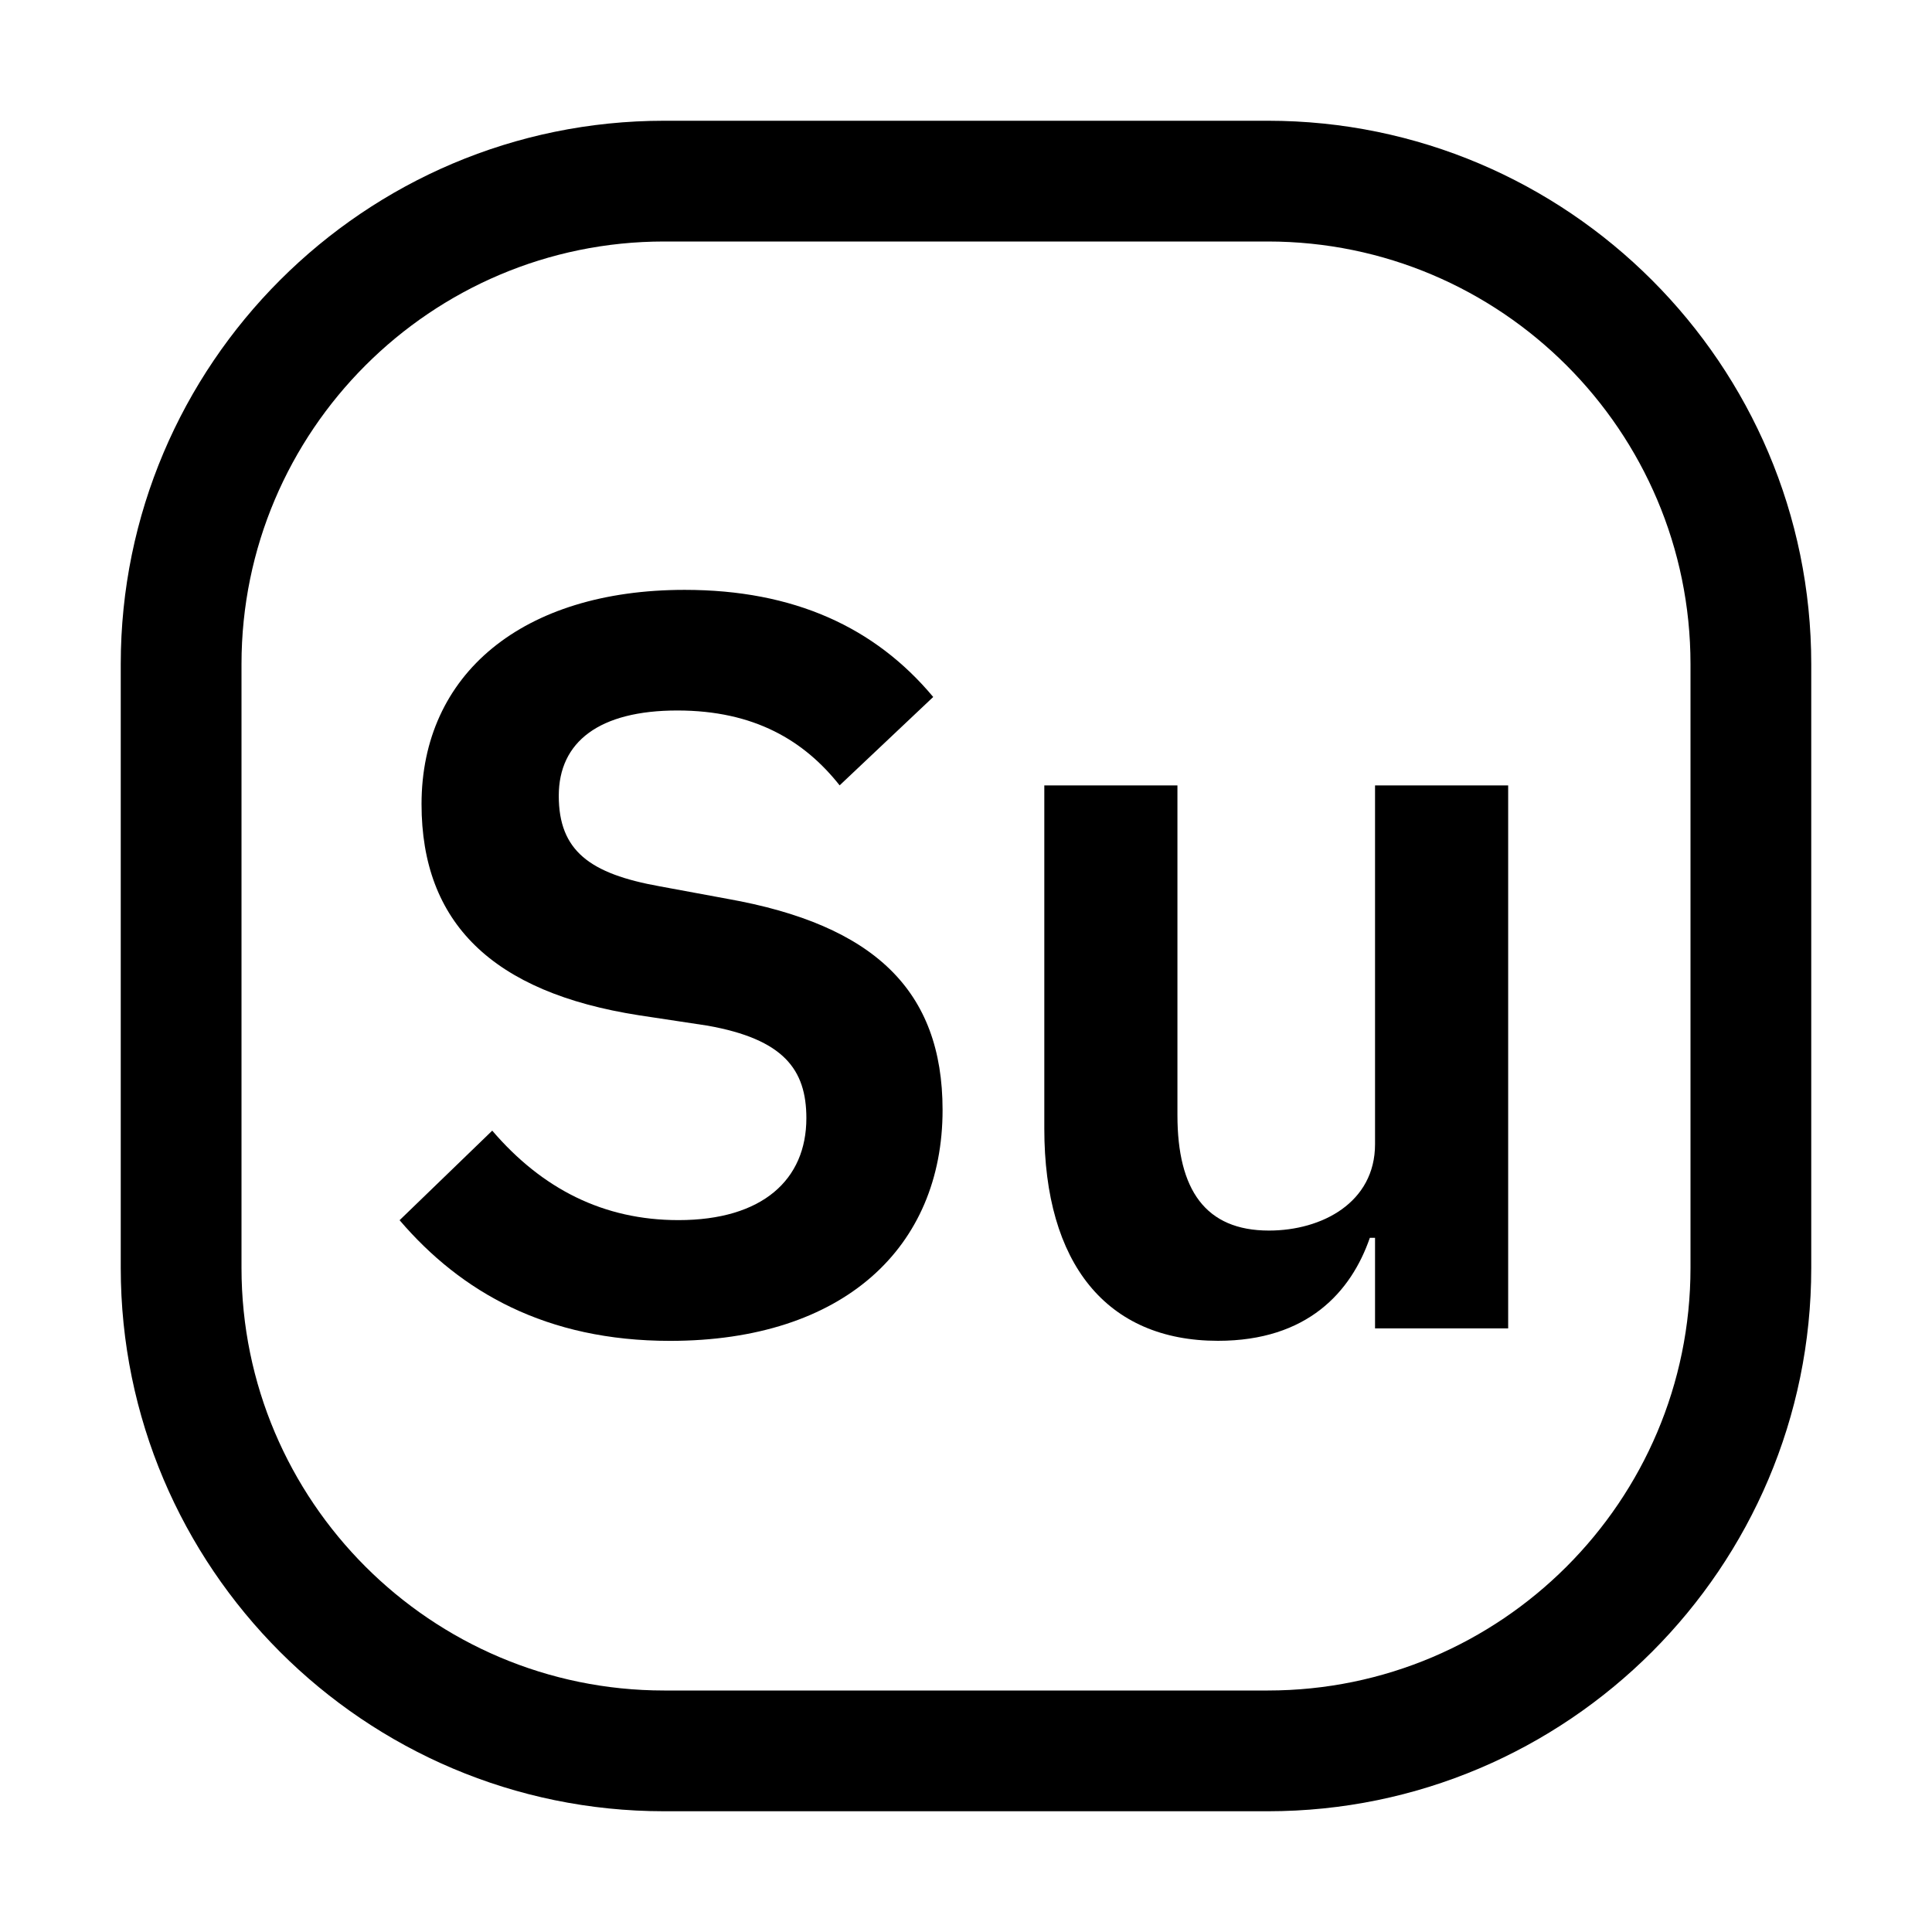 <?xml version="1.0" encoding="UTF-8"?>
<svg id="icon" xmlns="http://www.w3.org/2000/svg" width="32" height="32" viewBox="0 0 32 32">
  <defs>
    <style>
      .cls-1 {
        fill: none;
      }

      .cls-1, .cls-2 {
        stroke-width: 0px;
      }
    </style>
  </defs>
  <path class="cls-2" d="m22.775,20.502h-.086c-.31.896-1.033,1.706-2.515,1.706-1.843,0-2.877-1.275-2.877-3.514v-5.685h2.205v5.461c0,1.24.465,1.912,1.516,1.912.878,0,1.757-.465,1.757-1.43v-5.943h2.205v8.993h-2.205v-1.499Z"/>
  <path class="cls-2" d="m6.62,20.209l1.533-1.482c.827.965,1.843,1.482,3.084,1.482,1.395,0,2.119-.672,2.119-1.688,0-.81-.379-1.309-1.637-1.533l-1.137-.172c-2.429-.379-3.6-1.533-3.6-3.497,0-2.153,1.671-3.549,4.358-3.549,1.809,0,3.153.62,4.117,1.774l-1.55,1.464c-.586-.741-1.413-1.24-2.688-1.24-1.292,0-1.964.517-1.964,1.413,0,.913.517,1.292,1.671,1.499l1.12.207c2.429.431,3.566,1.516,3.566,3.497,0,2.274-1.637,3.825-4.514,3.825-2.05,0-3.463-.81-4.479-1.998Z"/>
  <path class="cls-2" d="m21,30h-10c-4.963,0-9-4.037-9-9v-10C2,6.037,6.037,2,11,2h10c4.963,0,9,4.037,9,9v10c0,4.963-4.037,9-9,9ZM11,4c-3.86,0-7,3.14-7,7v10c0,3.86,3.14,7,7,7h10c3.86,0,7-3.14,7-7v-10c0-3.86-3.14-7-7-7h-10Z"/>
  <rect id="_Transparent_Rectangle_" data-name="&amp;lt;Transparent Rectangle&amp;gt;" class="cls-1" width="32" height="32"/>
</svg>